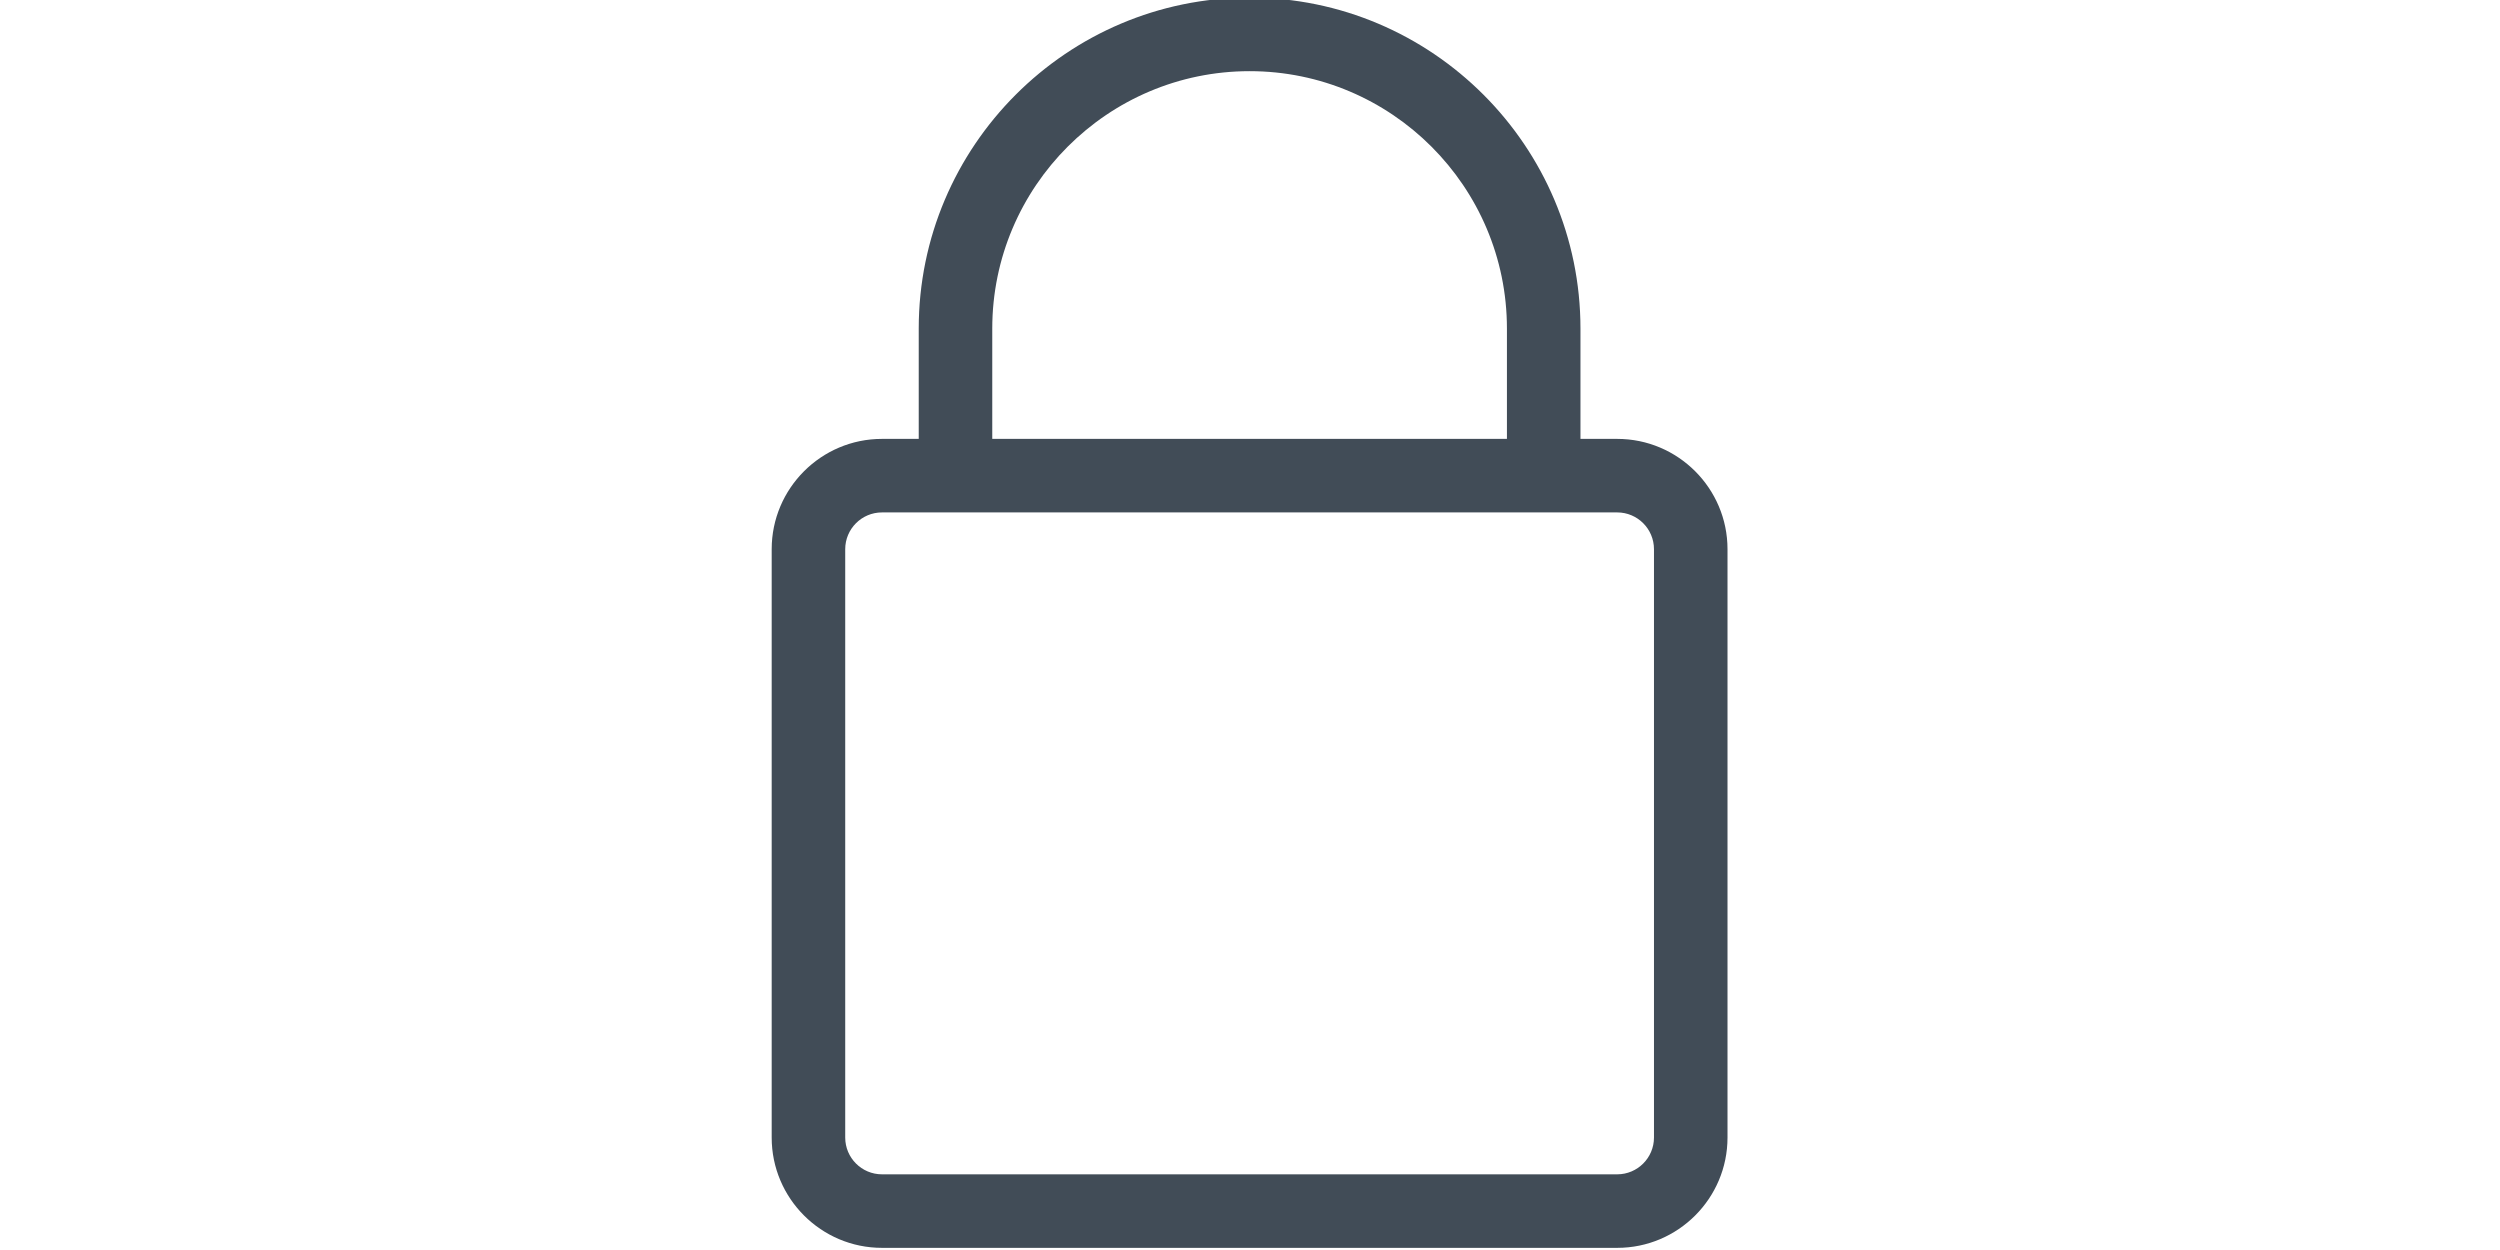 <?xml version="1.0" encoding="UTF-8" standalone="no"?>
<!DOCTYPE svg PUBLIC "-//W3C//DTD SVG 1.1//EN" "http://www.w3.org/Graphics/SVG/1.1/DTD/svg11.dtd">
<svg xmlns="http://www.w3.org/2000/svg" xmlns:xlink="http://www.w3.org/1999/xlink" xmlns:serif="http://www.serif.com/" width="128px" height="64px" version="1.1" xml:space="preserve" style="fill-rule:evenodd;clip-rule:evenodd;stroke-linejoin:round;stroke-miterlimit:2;"><g transform="matrix(1,0,0,1,-133,-207)"><g id="icon10-secure" transform="matrix(0.504,0,0,0.252,132.992,206.939)"><rect x="0" y="0" width="254" height="254" style="fill:none;"/><g transform="matrix(1.984,0,0,3.969,5.68434e-14,1.13687e-13)"><path d="M82.815,22.528L80.933,22.528L80.933,16.881C80.933,7.54 73.332,-0.061 63.992,-0.061C54.651,-0.061 47.05,7.54 47.05,16.881L47.05,22.528L45.168,22.528C42.055,22.528 39.521,25.061 39.521,28.175L39.521,58.292C39.521,61.406 42.055,63.939 45.168,63.939L82.815,63.939C85.928,63.939 88.462,61.406 88.462,58.292L88.462,28.175C88.462,25.061 85.928,22.528 82.815,22.528ZM50.815,16.881C50.815,9.615 56.726,3.704 63.992,3.704C71.257,3.704 77.168,9.615 77.168,16.881L77.168,22.528L50.815,22.528L50.815,16.881ZM84.697,58.292C84.697,59.331 83.854,60.175 82.815,60.175L45.168,60.175C44.129,60.175 43.286,59.331 43.286,58.292L43.286,28.175C43.286,27.136 44.129,26.292 45.168,26.292L82.815,26.292C83.854,26.292 84.697,27.136 84.697,28.175L84.697,58.292Z" style="fill:rgb(65,76,87);fill-rule:nonzero;"/></g></g></g></svg>
